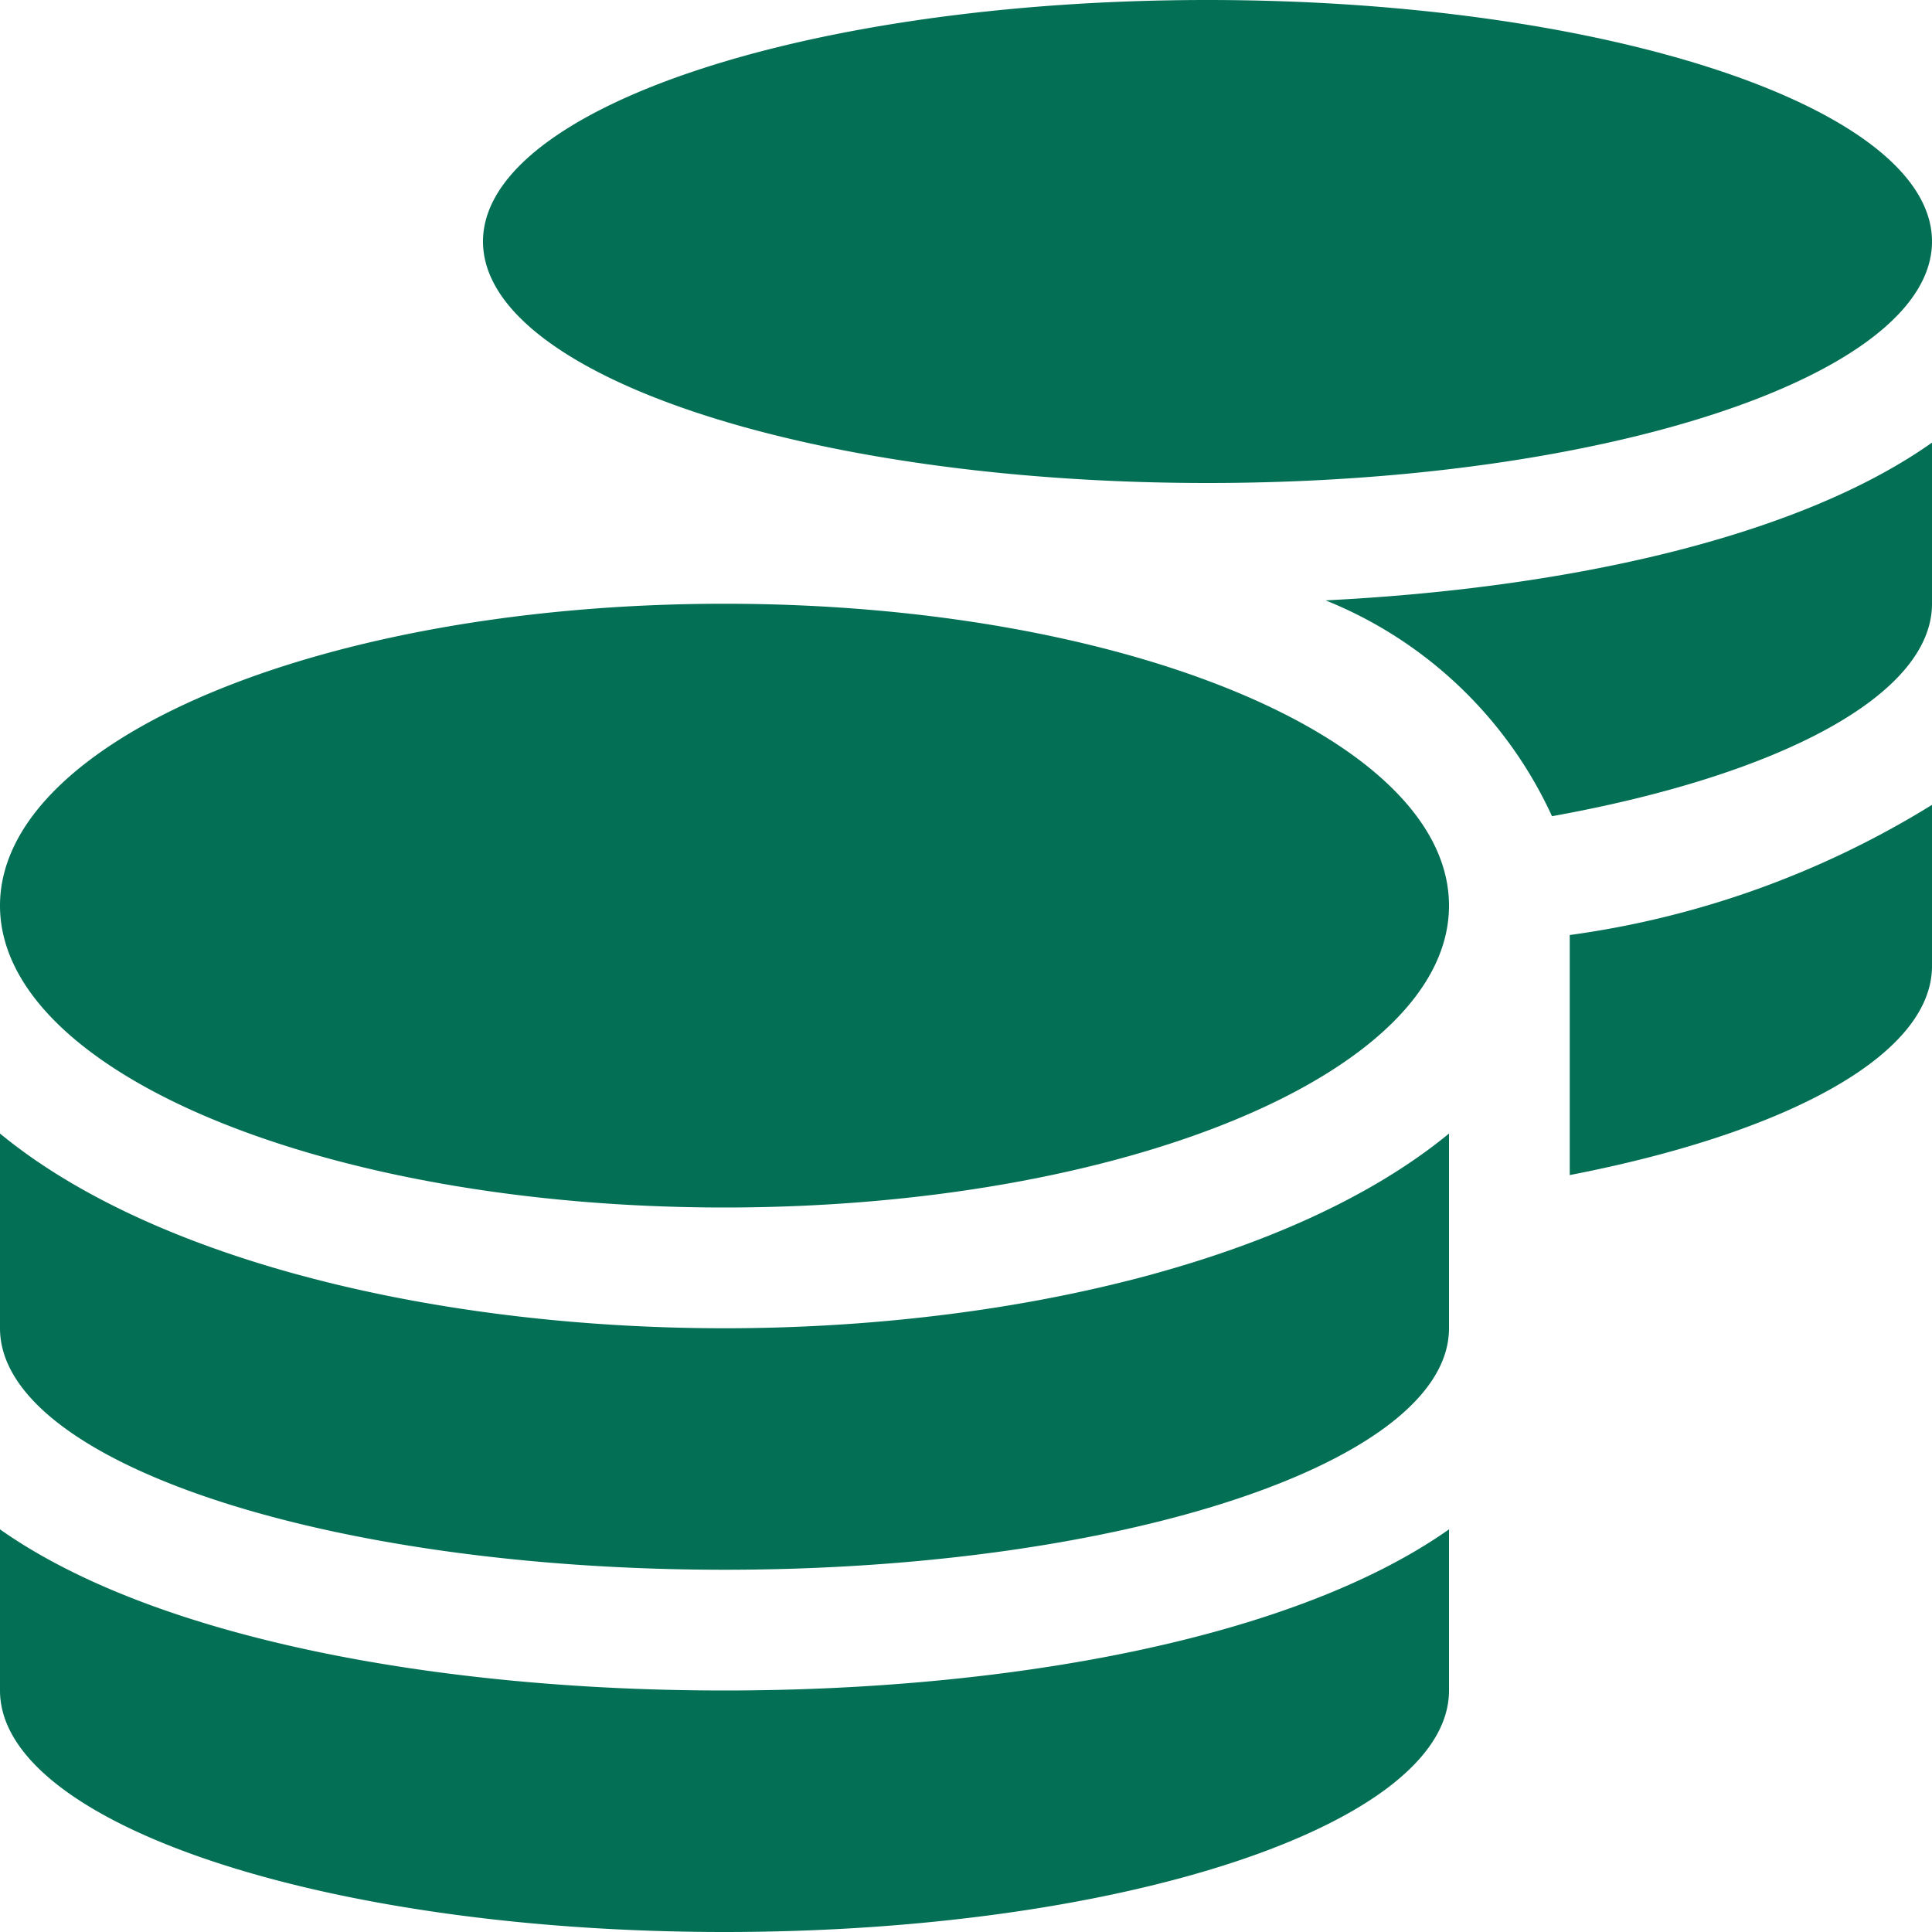 <?xml version="1.0" encoding="UTF-8"?> <svg xmlns="http://www.w3.org/2000/svg" width="32" height="32" viewBox="0 0 32 32"><path id="Icon_awesome-coins" data-name="Icon awesome-coins" d="M0,25.331V28c0,2.206,5.375,4,12,4s12-1.794,12-4V25.331C21.419,27.15,16.7,28,12,28S2.581,27.15,0,25.331ZM20,8c6.625,0,12-1.794,12-4S26.625,0,20,0,8,1.794,8,4,13.375,8,20,8ZM0,18.775V22c0,2.206,5.375,4,12,4s12-1.794,12-4V18.775C21.419,20.9,16.694,22,12,22S2.581,20.9,0,18.775Zm26,.688c3.581-.694,6-1.981,6-3.463V13.331a15.348,15.348,0,0,1-6,2.156ZM12,10C5.375,10,0,12.238,0,15s5.375,5,12,5,12-2.237,12-5S18.625,10,12,10Zm13.706,3.519C29.456,12.844,32,11.519,32,10V7.331C29.781,8.9,25.969,9.744,21.956,9.944A7,7,0,0,1,25.706,13.519Z" fill="#036f55"></path></svg> 